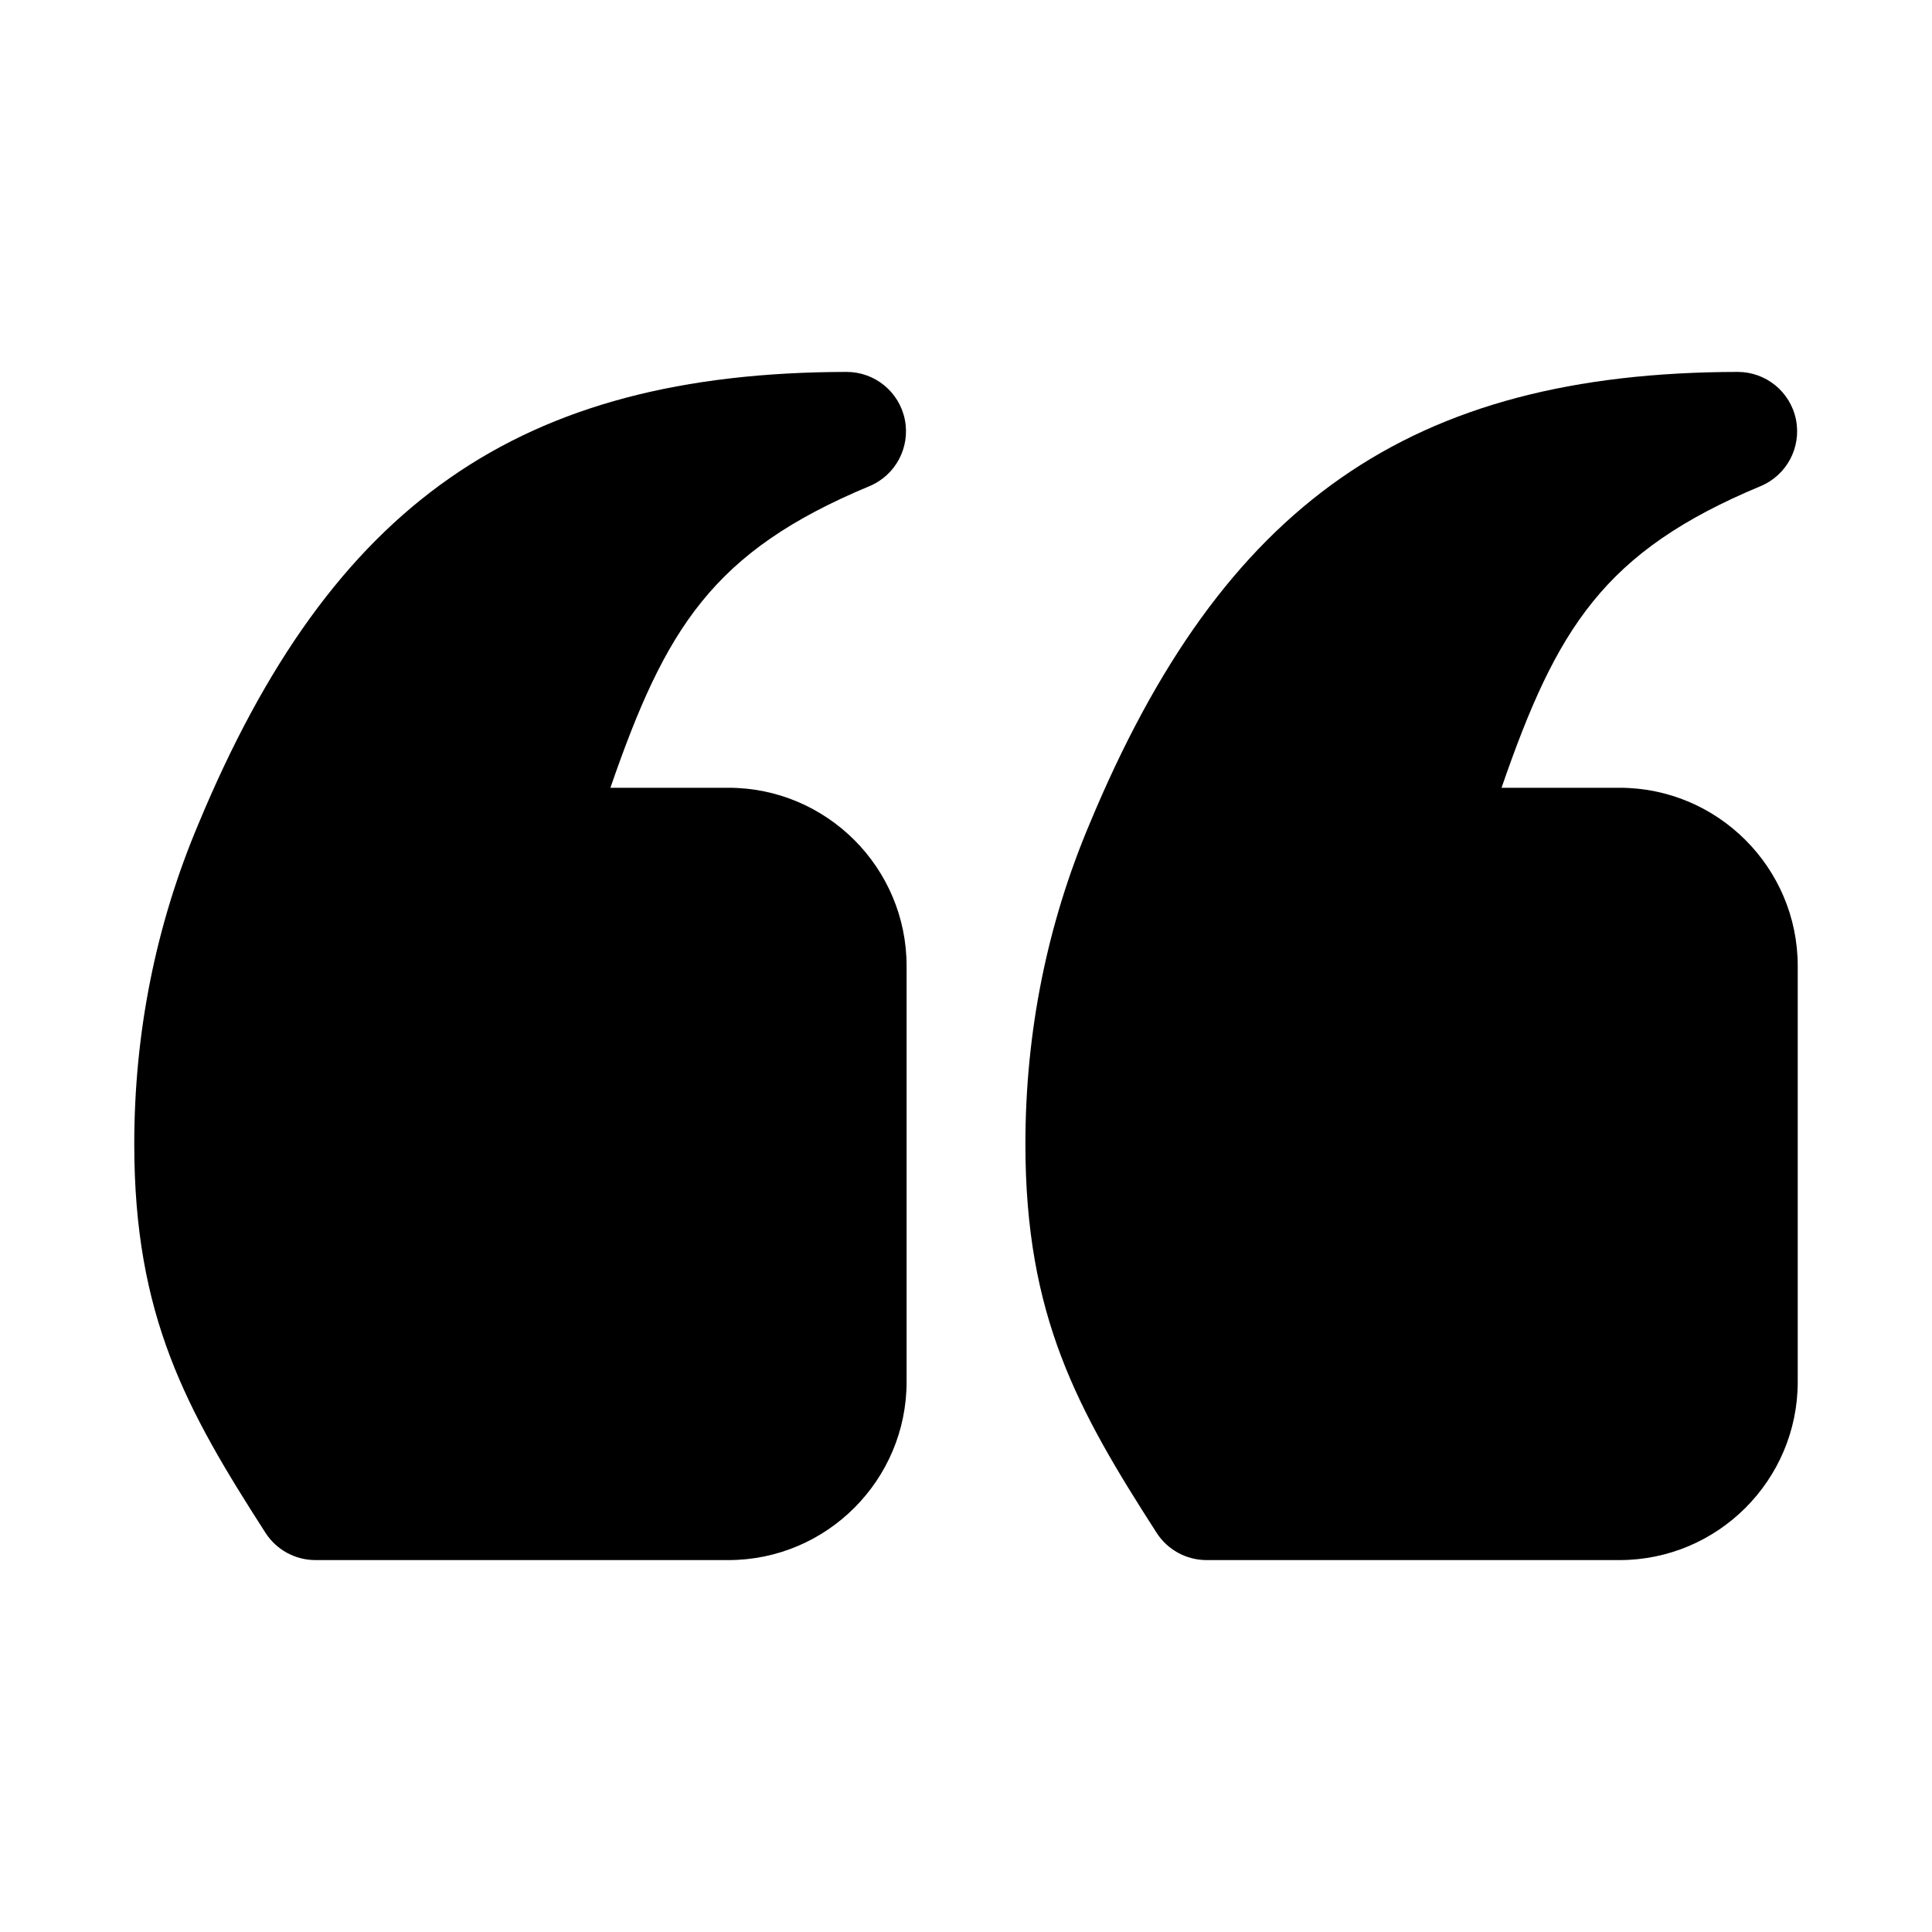<?xml version="1.0" encoding="UTF-8"?>
<!-- Uploaded to: ICON Repo, www.svgrepo.com, Generator: ICON Repo Mixer Tools -->
<svg fill="#000000" width="800px" height="800px" version="1.1" viewBox="144 144 512 512" xmlns="http://www.w3.org/2000/svg">
 <g>
  <path d="m337.02 352.77h-31.258c14.621-42.344 27.105-62.621 68.648-79.934 6.934-2.891 10.855-10.27 9.379-17.637-1.477-7.348-7.934-12.637-15.438-12.637h-0.031c-86.668 0.152-136.45 34.902-171.75 119.83-11.27 26.676-16.988 55.227-16.988 84.84 0 45.543 13.777 70.34 34.777 102.98 2.891 4.508 7.891 7.227 13.238 7.227h109.43c26.047 0 47.23-21.188 47.23-47.23v-110.21c0-26.047-21.188-47.234-47.23-47.234z"/>
  <path d="m573.18 352.77h-31.258c14.621-42.344 27.105-62.621 68.648-79.934 6.934-2.891 10.855-10.27 9.379-17.637-1.473-7.348-7.934-12.637-15.438-12.637h-0.031c-86.668 0.152-136.45 34.902-171.75 119.83-11.27 26.676-16.988 55.227-16.988 84.84 0 45.543 13.777 70.34 34.777 102.98 2.891 4.508 7.891 7.227 13.238 7.227h109.43c26.047 0 47.23-21.188 47.23-47.23v-110.21c0-26.047-21.188-47.234-47.23-47.234z"/>
 </g>
</svg>